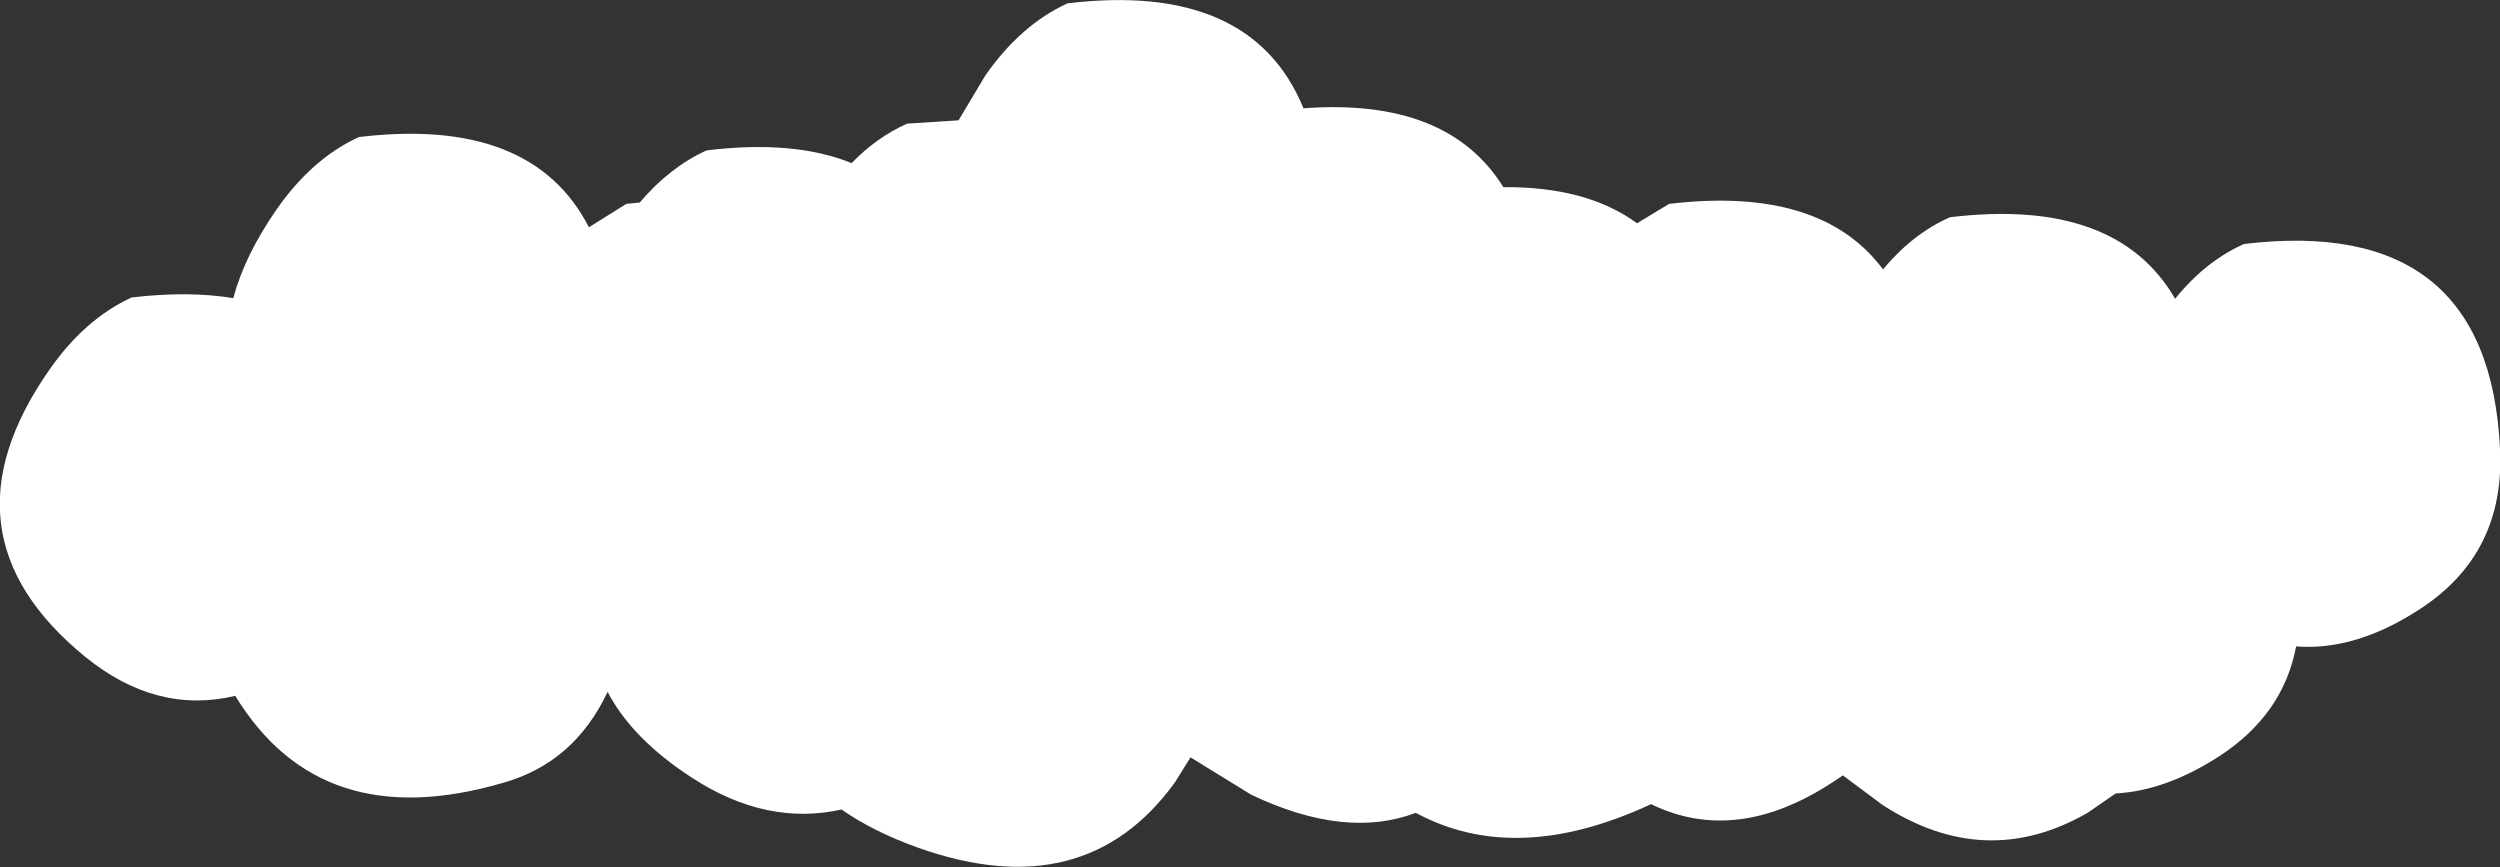 <?xml version="1.0" encoding="UTF-8" standalone="no"?>
<svg xmlns:xlink="http://www.w3.org/1999/xlink" height="64.85px" width="187.0px" xmlns="http://www.w3.org/2000/svg">
  <rect width="100%" height="100%" fill="#333333" stroke="none"/>
  <g transform="matrix(1.0, 0.0, 0.0, 1.0, 93.5, 32.4)">
    <path d="M74.35 -14.15 Q92.65 -16.35 93.5 1.15 93.9 8.95 87.6 13.1 82.75 16.3 78.25 15.95 77.3 21.0 72.6 24.1 68.55 26.75 64.75 26.95 L62.65 28.4 Q55.0 32.8 47.3 27.8 L44.35 25.6 43.6 26.1 Q36.35 30.85 30.0 27.75 19.9 32.45 12.4 28.4 7.15 30.4 0.1 27.05 L-4.45 24.25 -5.6 26.1 Q-12.35 35.45 -24.85 31.0 -28.2 29.8 -30.55 28.15 -36.15 29.4 -41.7 25.8 -46.2 22.9 -48.05 19.35 -50.55 24.65 -55.85 26.15 -69.5 30.15 -75.9 19.65 -81.8 21.05 -87.1 16.75 -98.4 7.55 -89.8 -4.75 -87.15 -8.55 -83.65 -10.15 -79.4 -10.65 -76.05 -10.1 -75.2 -13.3 -72.8 -16.75 -70.15 -20.55 -66.65 -22.15 -53.7 -23.7 -49.45 -15.4 L-46.65 -17.15 -45.65 -17.25 Q-43.4 -19.9 -40.65 -21.15 -34.1 -21.95 -29.8 -20.2 -27.9 -22.15 -25.65 -23.15 L-21.8 -23.4 -19.8 -26.75 Q-17.15 -30.55 -13.65 -32.15 0.1 -33.8 4.0 -24.3 14.8 -25.1 18.95 -18.4 25.2 -18.45 28.95 -15.7 L31.35 -17.15 Q42.7 -18.5 47.35 -12.25 49.55 -14.9 52.35 -16.15 64.8 -17.65 69.2 -10.05 71.45 -12.85 74.35 -14.15" fill="#ffffff" fill-rule="evenodd" stroke="none"/>
  </g>
</svg>
